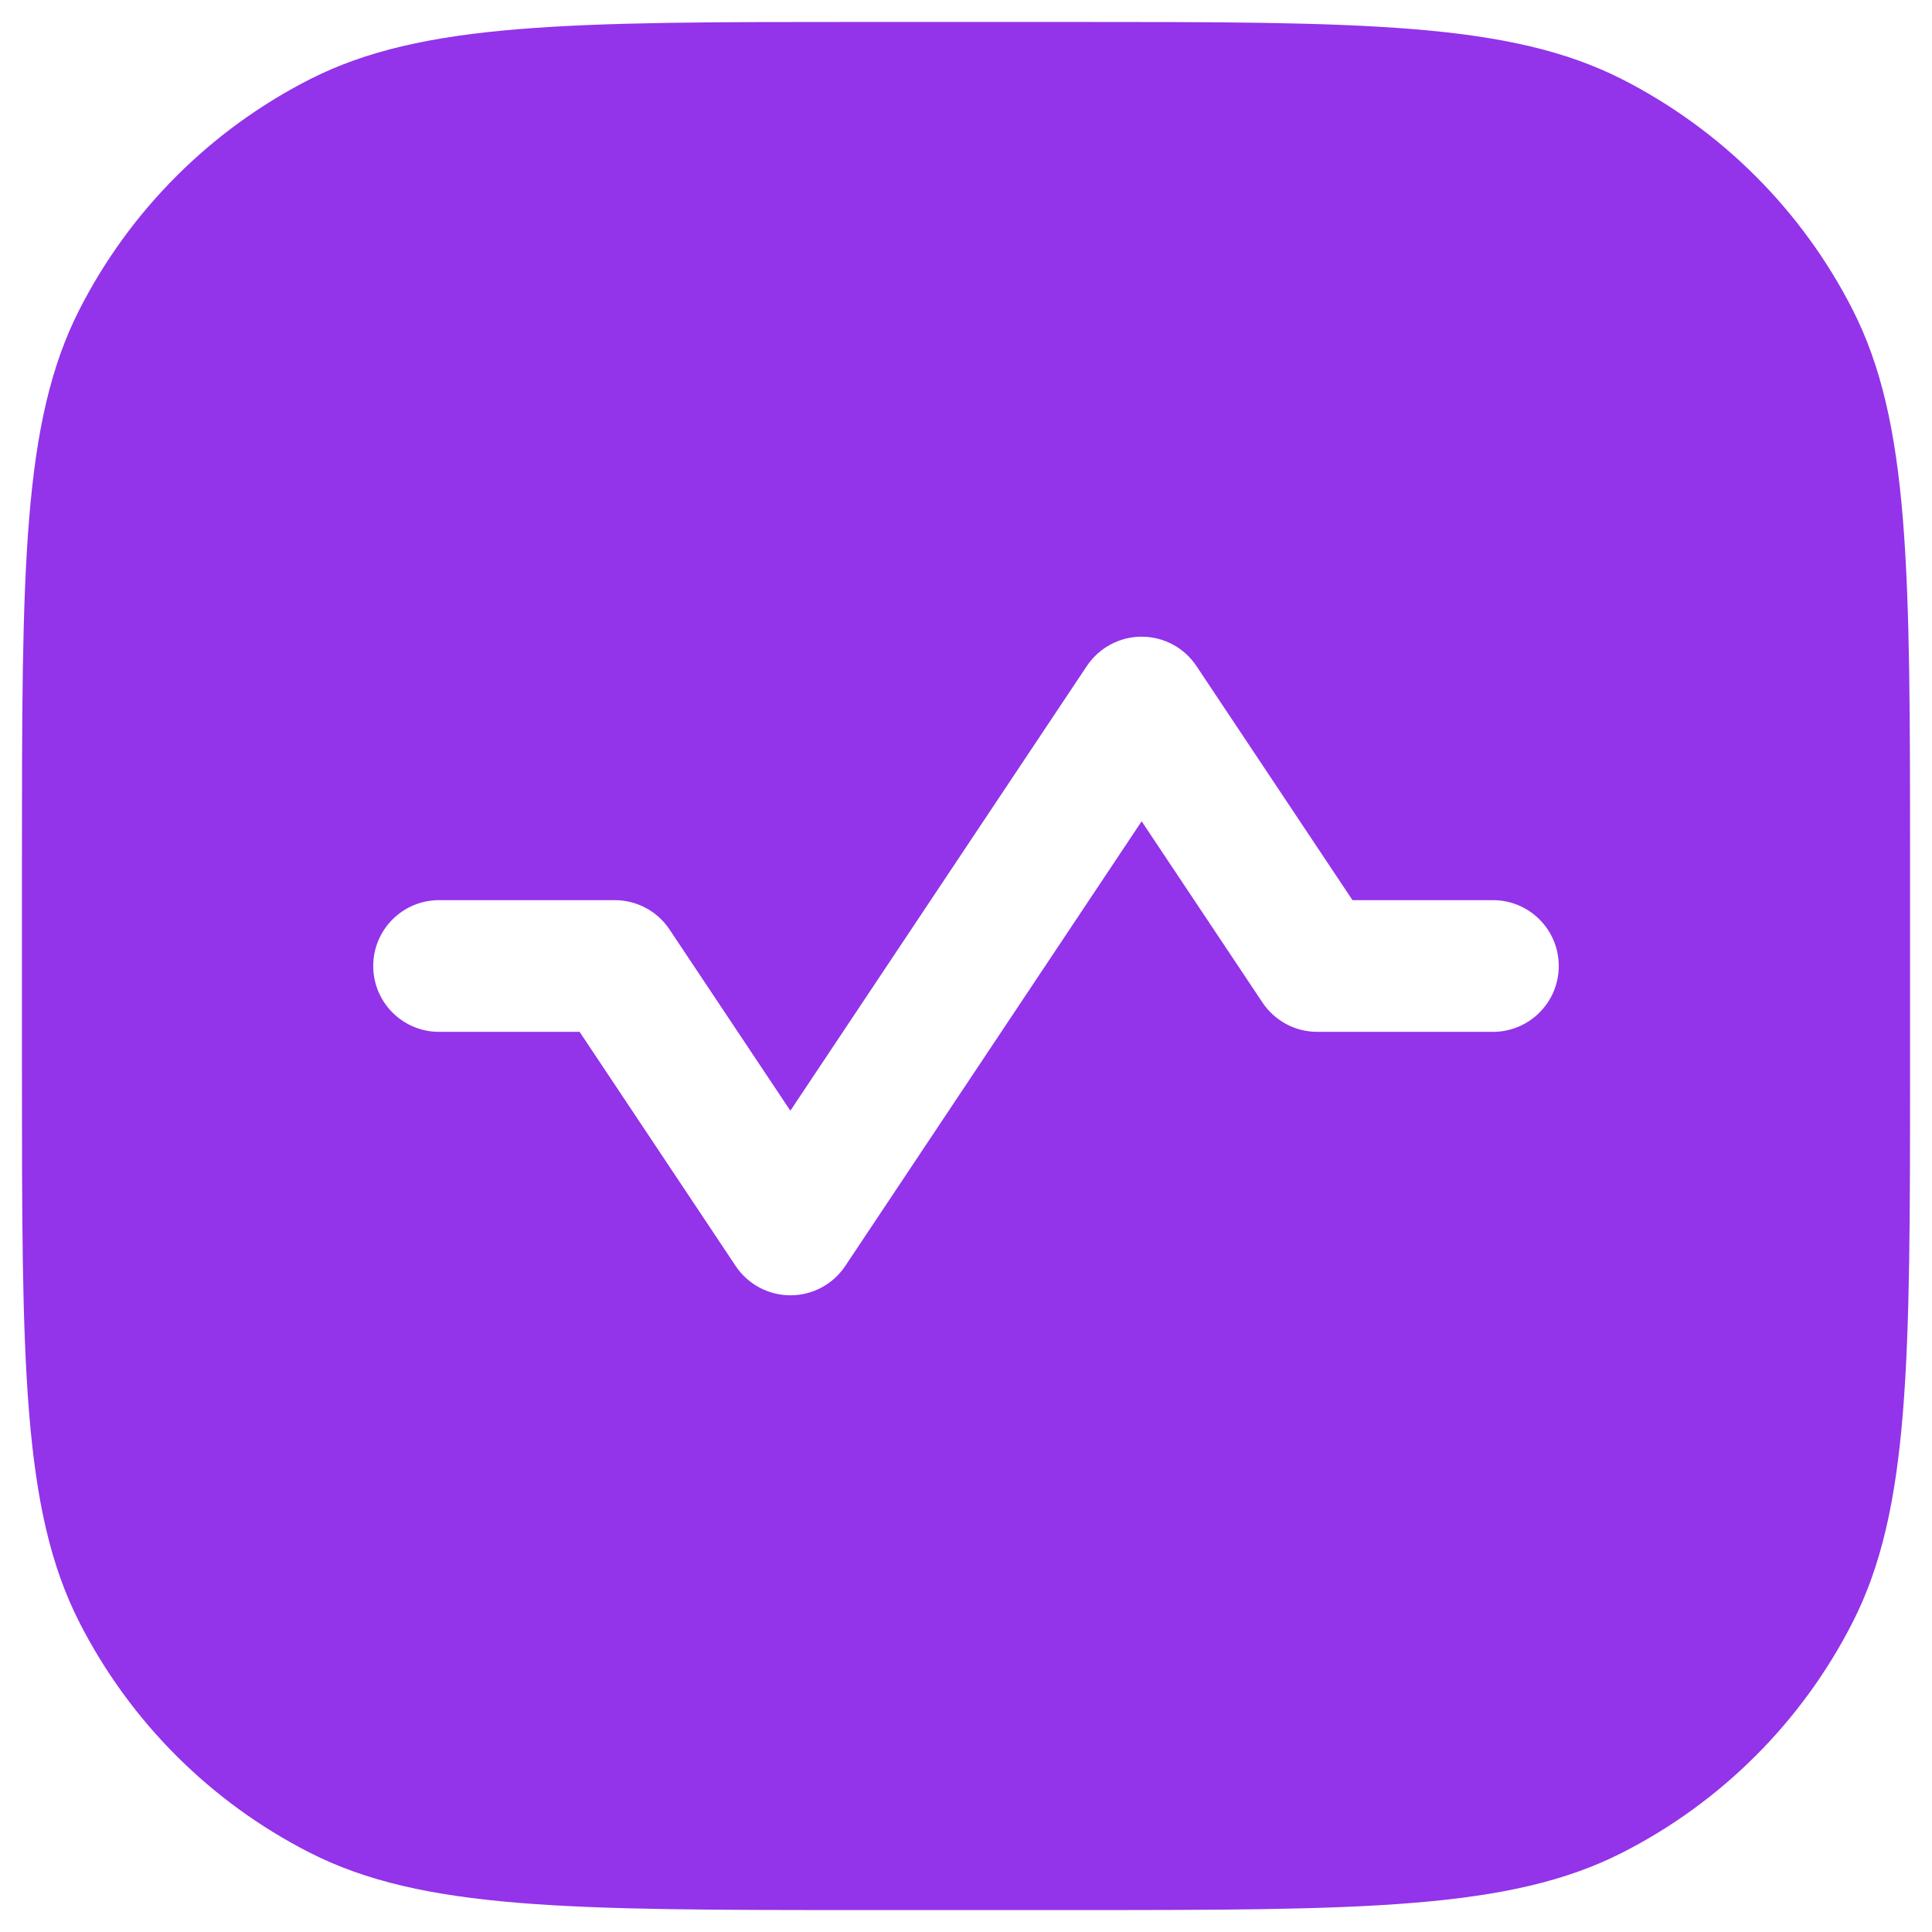 <?xml version="1.0" encoding="UTF-8"?>
<svg xmlns="http://www.w3.org/2000/svg" xmlns:xlink="http://www.w3.org/1999/xlink" width="683px" height="683px" viewBox="0 0 683 683" version="1.1">
<g id="surface1">
<path style=" stroke:none;fill-rule:evenodd;fill:rgb(57.647%,20%,91.765%);fill-opacity:1;" d="M 109.465 28.066 C 149.328 7.758 201.484 7.758 305.801 7.758 L 377.199 7.758 C 481.516 7.758 533.672 7.758 573.535 28.066 C 608.582 45.922 637.078 74.418 654.934 109.465 C 675.242 149.328 675.242 201.484 675.242 305.801 L 675.242 377.199 C 675.242 481.516 675.242 533.672 654.934 573.535 C 637.078 608.582 608.582 637.078 573.535 654.934 C 533.672 675.242 481.516 675.242 377.199 675.242 L 305.801 675.242 C 201.484 675.242 149.328 675.242 109.465 654.934 C 74.418 637.078 45.922 608.582 28.066 573.535 C 7.758 533.672 7.758 481.516 7.758 377.199 L 7.758 305.801 C 7.758 201.484 7.758 149.328 28.066 109.465 C 45.922 74.418 74.418 45.922 109.465 28.066 Z M 422.961 235.449 C 418.648 228.973 411.379 225.082 403.594 225.082 C 395.809 225.082 388.539 228.973 384.219 235.449 L 279.406 392.66 L 236.688 328.586 C 232.375 322.105 225.105 318.219 217.32 318.219 L 155.227 318.219 C 142.367 318.219 131.945 328.641 131.945 341.5 C 131.945 354.359 142.367 364.781 155.227 364.781 L 204.902 364.781 L 260.07 447.551 C 264.383 454.027 271.652 457.918 279.438 457.918 C 287.223 457.918 294.492 454.027 298.812 447.551 L 403.594 290.34 L 446.312 354.414 C 450.625 360.895 457.895 364.781 465.68 364.781 L 527.773 364.781 C 540.633 364.781 551.055 354.359 551.055 341.5 C 551.055 328.641 540.633 318.219 527.773 318.219 L 478.129 318.219 Z M 422.961 235.449 "/>
</g>
</svg>
